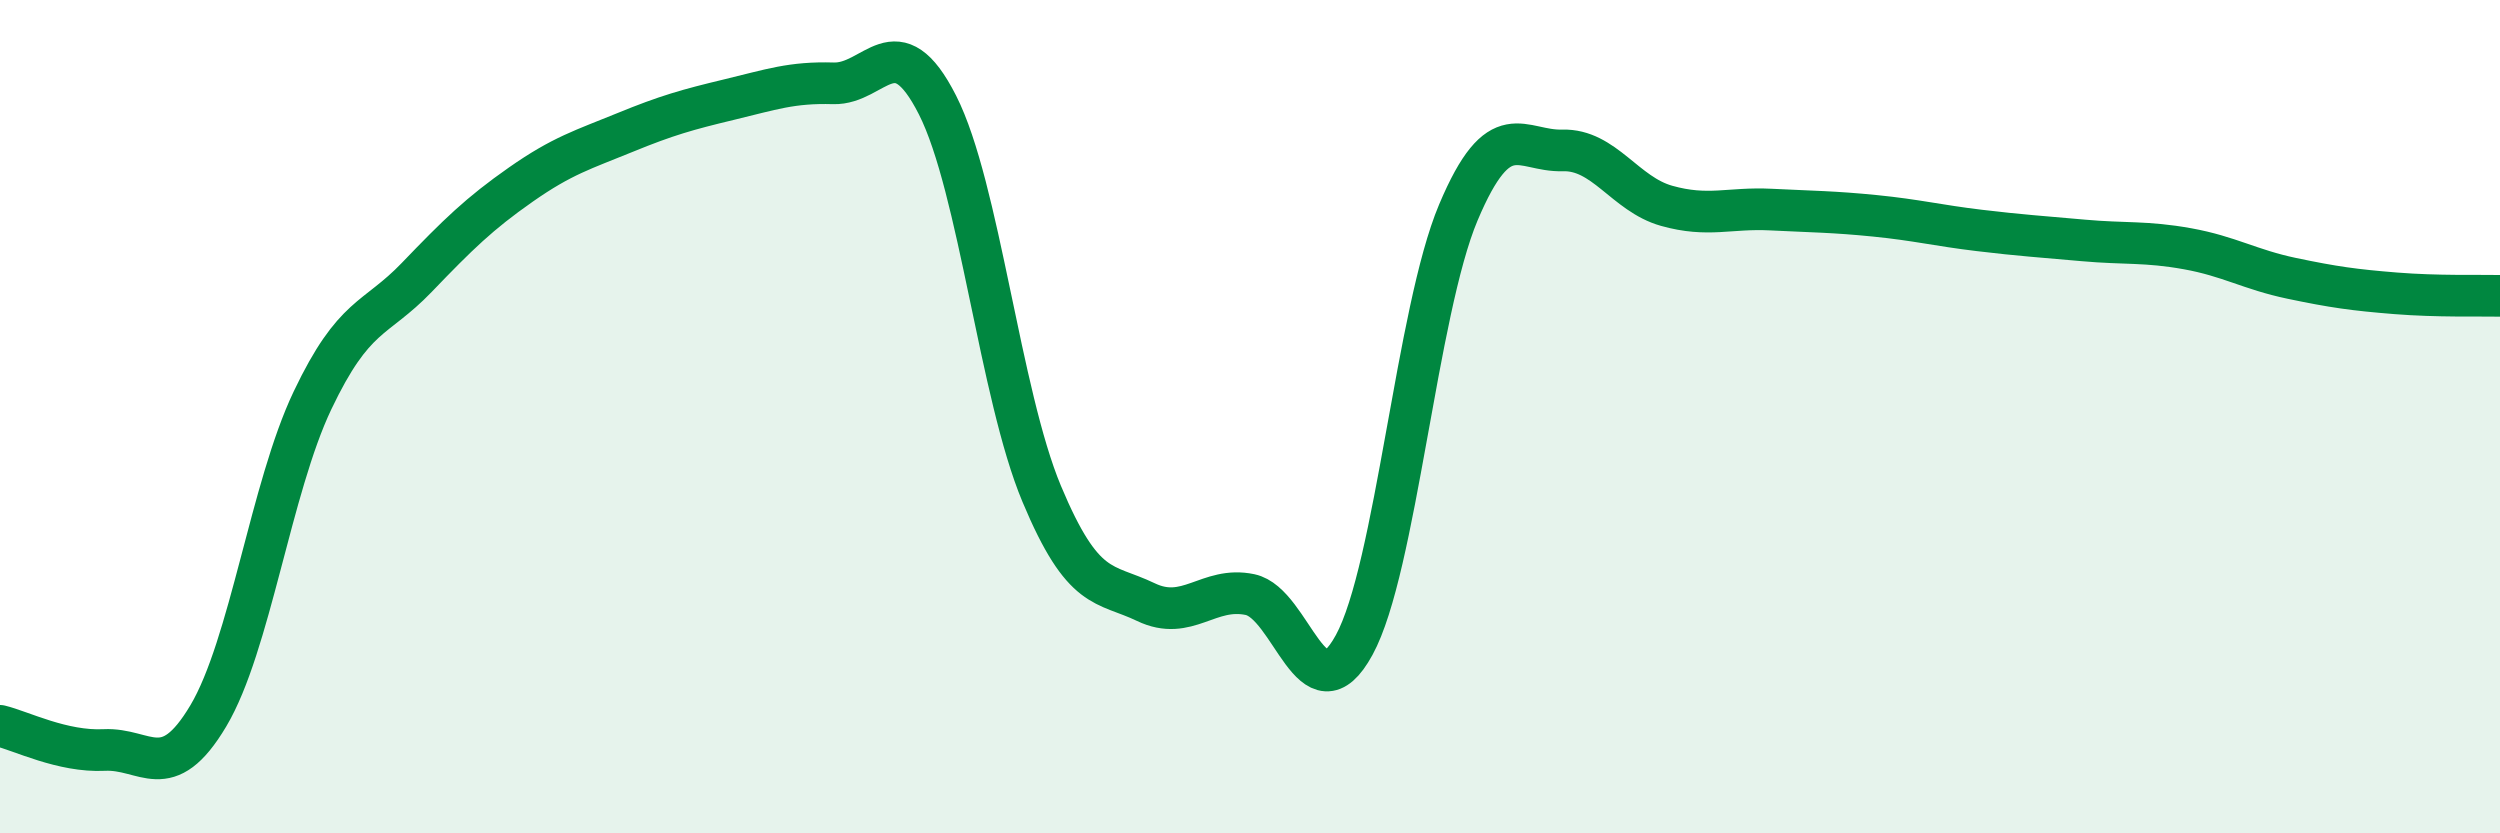 
    <svg width="60" height="20" viewBox="0 0 60 20" xmlns="http://www.w3.org/2000/svg">
      <path
        d="M 0,17.42 C 0.5,17.54 1.5,18.05 2.5,18 C 3.5,17.95 4,18.86 5,17.18 C 6,15.5 6.5,11.71 7.5,9.61 C 8.5,7.51 9,7.7 10,6.66 C 11,5.62 11.5,5.13 12.5,4.43 C 13.5,3.73 14,3.59 15,3.18 C 16,2.77 16.5,2.63 17.5,2.39 C 18.5,2.15 19,1.97 20,2 C 21,2.03 21.5,0.55 22.5,2.52 C 23.5,4.49 24,9.46 25,11.85 C 26,14.24 26.5,13.97 27.5,14.45 C 28.5,14.93 29,14.06 30,14.27 C 31,14.48 31.5,17.31 32.5,15.48 C 33.5,13.65 34,7.47 35,5.1 C 36,2.73 36.5,3.64 37.5,3.61 C 38.5,3.58 39,4.66 40,4.94 C 41,5.22 41.5,4.98 42.5,5.03 C 43.5,5.08 44,5.08 45,5.18 C 46,5.28 46.5,5.41 47.5,5.53 C 48.5,5.65 49,5.68 50,5.77 C 51,5.86 51.5,5.79 52.5,5.97 C 53.5,6.15 54,6.47 55,6.68 C 56,6.89 56.5,6.96 57.5,7.04 C 58.5,7.12 59.5,7.09 60,7.1L60 20L0 20Z"
        fill="#008740"
        opacity="0.1"
        stroke-linecap="round"
        stroke-linejoin="round"
      />
      <path
        d="M 0,17.42 C 0.5,17.54 1.5,18.05 2.5,18 C 3.5,17.95 4,18.86 5,17.18 C 6,15.5 6.5,11.71 7.5,9.61 C 8.5,7.51 9,7.7 10,6.66 C 11,5.62 11.5,5.13 12.5,4.43 C 13.5,3.73 14,3.59 15,3.18 C 16,2.77 16.5,2.63 17.5,2.39 C 18.5,2.15 19,1.97 20,2 C 21,2.03 21.5,0.55 22.5,2.52 C 23.5,4.49 24,9.46 25,11.85 C 26,14.24 26.5,13.97 27.5,14.45 C 28.5,14.93 29,14.06 30,14.27 C 31,14.48 31.5,17.31 32.5,15.48 C 33.5,13.65 34,7.47 35,5.1 C 36,2.73 36.5,3.64 37.5,3.61 C 38.5,3.58 39,4.66 40,4.94 C 41,5.22 41.5,4.98 42.5,5.03 C 43.5,5.08 44,5.08 45,5.18 C 46,5.28 46.5,5.41 47.5,5.53 C 48.5,5.65 49,5.68 50,5.77 C 51,5.86 51.5,5.79 52.5,5.97 C 53.5,6.15 54,6.47 55,6.68 C 56,6.89 56.5,6.96 57.5,7.04 C 58.5,7.12 59.5,7.09 60,7.1"
        stroke="#008740"
        stroke-width="1"
        fill="none"
        stroke-linecap="round"
        stroke-linejoin="round"
      />
    </svg>
  